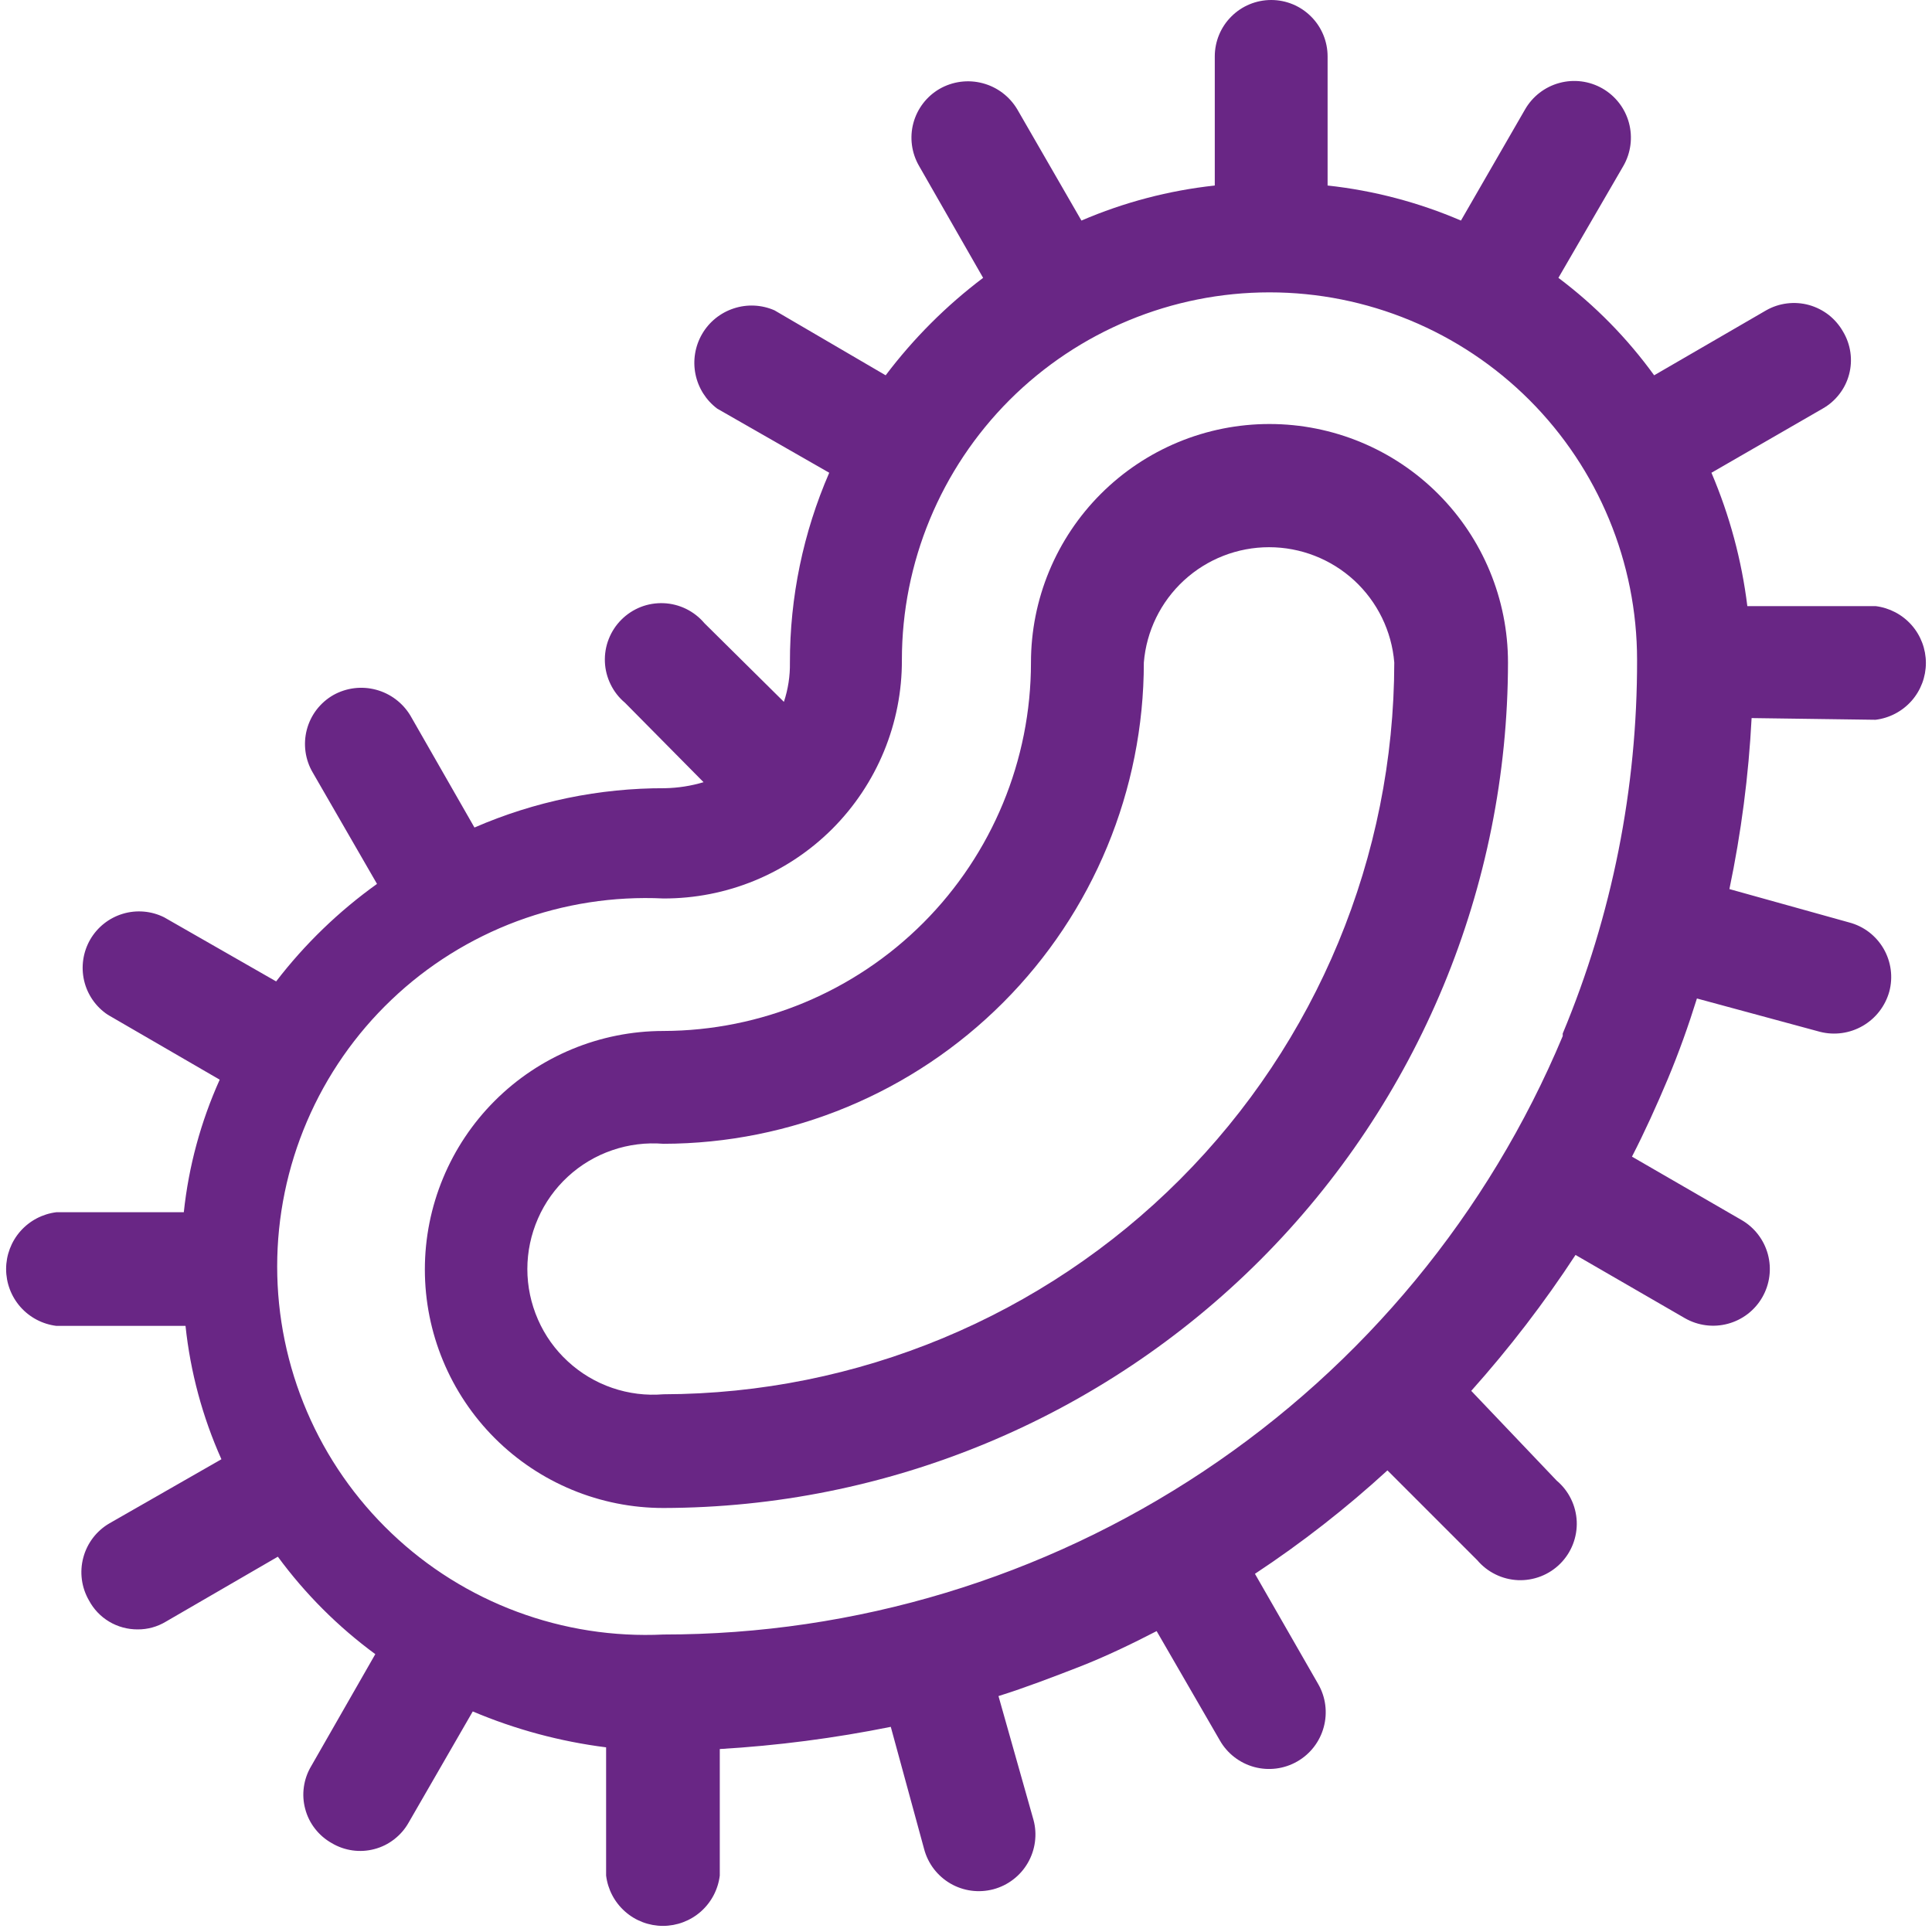 <?xml version="1.0" encoding="UTF-8"?> <svg xmlns="http://www.w3.org/2000/svg" width="43" height="43" viewBox="0 0 43 43" fill="none"><g clip-path="url(#clip0_402_231)"><path d="M41.744 16.02C42.053 15.982 42.337 15.833 42.544 15.6C42.75 15.367 42.864 15.066 42.864 14.755C42.864 14.444 42.75 14.143 42.544 13.91C42.337 13.677 42.053 13.528 41.744 13.49H38.89C38.764 12.468 38.495 11.469 38.091 10.522L40.565 9.095C40.709 9.014 40.835 8.905 40.936 8.774C41.038 8.644 41.112 8.494 41.154 8.335C41.197 8.175 41.207 8.009 41.184 7.845C41.161 7.682 41.106 7.524 41.021 7.382C40.94 7.239 40.831 7.112 40.702 7.01C40.572 6.909 40.423 6.834 40.264 6.789C40.105 6.745 39.938 6.733 39.775 6.753C39.611 6.773 39.453 6.825 39.309 6.907L36.816 8.353C36.218 7.527 35.5 6.796 34.685 6.184L36.132 3.691C36.298 3.401 36.342 3.057 36.255 2.734C36.168 2.411 35.956 2.136 35.665 1.969C35.375 1.803 35.031 1.758 34.708 1.846C34.385 1.933 34.11 2.145 33.943 2.435L32.516 4.909C31.571 4.503 30.571 4.24 29.548 4.129V1.256C29.548 0.923 29.416 0.603 29.18 0.368C28.945 0.132 28.626 0 28.293 0C27.959 0 27.64 0.132 27.405 0.368C27.169 0.603 27.037 0.923 27.037 1.256V4.129C26.014 4.24 25.014 4.503 24.069 4.909L22.642 2.435C22.471 2.147 22.194 1.937 21.87 1.852C21.546 1.766 21.201 1.812 20.91 1.979C20.623 2.146 20.414 2.42 20.328 2.741C20.243 3.062 20.288 3.403 20.454 3.691L21.881 6.184C21.061 6.803 20.331 7.533 19.712 8.353L17.238 6.907C16.952 6.782 16.629 6.766 16.332 6.864C16.035 6.961 15.784 7.163 15.627 7.433C15.47 7.703 15.417 8.022 15.479 8.328C15.541 8.634 15.713 8.907 15.963 9.095L18.456 10.522C17.877 11.854 17.579 13.292 17.581 14.746C17.586 15.043 17.541 15.339 17.447 15.621L15.678 13.87C15.566 13.737 15.427 13.629 15.271 13.552C15.115 13.476 14.945 13.432 14.771 13.425C14.597 13.418 14.424 13.446 14.262 13.509C14.1 13.573 13.953 13.669 13.83 13.792C13.707 13.915 13.611 14.062 13.548 14.224C13.484 14.386 13.456 14.559 13.463 14.733C13.47 14.907 13.514 15.077 13.591 15.233C13.667 15.389 13.775 15.528 13.909 15.64L15.659 17.409C15.381 17.492 15.093 17.537 14.803 17.543C13.343 17.538 11.899 17.836 10.56 18.418L9.133 15.925C8.962 15.642 8.688 15.436 8.369 15.351C8.049 15.265 7.709 15.308 7.42 15.469C7.276 15.551 7.149 15.662 7.047 15.794C6.946 15.926 6.872 16.077 6.829 16.239C6.787 16.4 6.777 16.568 6.8 16.733C6.823 16.898 6.879 17.057 6.964 17.2L8.391 19.673C7.54 20.282 6.783 21.013 6.146 21.843L3.653 20.416C3.367 20.274 3.038 20.246 2.733 20.338C2.427 20.43 2.168 20.635 2.008 20.911C1.849 21.187 1.8 21.514 1.872 21.825C1.944 22.136 2.132 22.407 2.397 22.584L4.89 24.03C4.469 24.965 4.199 25.96 4.091 26.98H1.256C0.947 27.018 0.663 27.167 0.456 27.4C0.25 27.633 0.136 27.934 0.136 28.245C0.136 28.556 0.25 28.857 0.456 29.09C0.663 29.323 0.947 29.472 1.256 29.51H4.129C4.237 30.535 4.507 31.537 4.928 32.478L2.435 33.905C2.148 34.072 1.939 34.346 1.854 34.667C1.768 34.988 1.813 35.33 1.979 35.618C2.083 35.814 2.239 35.979 2.431 36.093C2.622 36.207 2.841 36.266 3.063 36.265C3.284 36.267 3.502 36.207 3.691 36.093L6.184 34.647C6.793 35.476 7.524 36.207 8.353 36.816L6.926 39.309C6.841 39.451 6.786 39.608 6.763 39.772C6.74 39.935 6.75 40.102 6.793 40.261C6.835 40.421 6.909 40.571 7.011 40.701C7.112 40.831 7.238 40.94 7.382 41.021C7.524 41.106 7.682 41.161 7.845 41.184C8.009 41.207 8.175 41.197 8.335 41.154C8.495 41.112 8.644 41.038 8.774 40.936C8.905 40.835 9.014 40.709 9.095 40.565L10.522 38.091C11.47 38.492 12.469 38.761 13.49 38.89V41.744C13.528 42.053 13.677 42.337 13.911 42.544C14.143 42.75 14.444 42.864 14.755 42.864C15.066 42.864 15.367 42.75 15.6 42.544C15.833 42.337 15.982 42.053 16.02 41.744V38.928C17.299 38.852 18.57 38.687 19.826 38.434L20.568 41.154C20.61 41.314 20.684 41.464 20.784 41.596C20.885 41.727 21.01 41.838 21.153 41.921C21.296 42.004 21.454 42.058 21.618 42.08C21.782 42.102 21.949 42.091 22.109 42.049C22.269 42.006 22.419 41.933 22.55 41.832C22.682 41.732 22.792 41.606 22.875 41.463C22.958 41.32 23.012 41.162 23.034 40.998C23.056 40.834 23.046 40.667 23.003 40.508L22.223 37.749C22.832 37.558 23.422 37.33 24.012 37.102C24.601 36.873 25.191 36.588 25.743 36.303L27.151 38.738C27.317 39.028 27.592 39.24 27.915 39.328C28.238 39.415 28.583 39.371 28.873 39.204C29.163 39.038 29.375 38.763 29.462 38.44C29.55 38.117 29.506 37.772 29.339 37.482L27.931 35.028C28.973 34.34 29.959 33.57 30.88 32.726L32.878 34.724C32.99 34.856 33.129 34.965 33.285 35.041C33.441 35.118 33.611 35.161 33.785 35.169C33.959 35.176 34.132 35.147 34.294 35.084C34.456 35.021 34.603 34.925 34.726 34.802C34.849 34.679 34.945 34.532 35.008 34.37C35.071 34.208 35.1 34.035 35.093 33.861C35.085 33.687 35.042 33.517 34.965 33.361C34.889 33.205 34.78 33.066 34.647 32.954L32.745 30.956C33.593 30.007 34.369 28.996 35.066 27.931L37.501 29.339C37.791 29.505 38.136 29.55 38.459 29.462C38.782 29.375 39.057 29.163 39.223 28.873C39.39 28.583 39.434 28.238 39.347 27.915C39.259 27.592 39.047 27.317 38.757 27.151L36.322 25.743C36.607 25.191 36.873 24.601 37.121 24.012C37.368 23.422 37.578 22.832 37.768 22.223L40.508 22.965C40.83 23.047 41.172 22.999 41.46 22.832C41.748 22.665 41.959 22.392 42.049 22.071C42.092 21.911 42.103 21.744 42.081 21.58C42.059 21.416 42.005 21.257 41.922 21.114C41.839 20.971 41.728 20.846 41.597 20.745C41.465 20.645 41.315 20.572 41.154 20.53L38.491 19.788C38.753 18.534 38.919 17.262 38.985 15.982L41.744 16.02ZM34.781 23.06C33.13 27.007 30.348 30.377 26.787 32.746C23.225 35.116 19.043 36.38 14.765 36.379C13.656 36.432 12.548 36.26 11.507 35.872C10.467 35.485 9.516 34.89 8.713 34.124C7.909 33.358 7.269 32.438 6.832 31.417C6.395 30.397 6.169 29.298 6.169 28.188C6.169 27.078 6.395 25.979 6.832 24.959C7.269 23.938 7.909 23.017 8.713 22.251C9.516 21.485 10.467 20.891 11.507 20.503C12.548 20.116 13.656 19.944 14.765 19.997C15.463 19.999 16.154 19.864 16.799 19.598C17.444 19.332 18.03 18.941 18.524 18.448C19.017 17.954 19.408 17.368 19.674 16.723C19.94 16.078 20.076 15.386 20.073 14.688C20.073 12.519 20.935 10.438 22.469 8.903C24.004 7.369 26.085 6.507 28.255 6.507C30.424 6.507 32.505 7.369 34.04 8.903C35.574 10.438 36.436 12.519 36.436 14.688C36.442 17.543 35.88 20.369 34.781 23.003V23.06Z" fill="#692685"></path><path d="M28.255 9.437C27.557 9.437 26.867 9.574 26.223 9.841C25.579 10.108 24.994 10.499 24.501 10.992C24.008 11.485 23.617 12.07 23.35 12.714C23.083 13.358 22.946 14.049 22.946 14.746C22.946 16.917 22.085 19 20.551 20.538C19.017 22.075 16.936 22.941 14.765 22.946C13.357 22.946 12.007 23.505 11.011 24.501C10.016 25.496 9.456 26.847 9.456 28.254C9.456 29.662 10.016 31.012 11.011 32.008C12.007 33.004 13.357 33.563 14.765 33.563C19.75 33.553 24.529 31.566 28.053 28.039C31.576 24.512 33.558 19.731 33.563 14.746C33.563 13.338 33.004 11.988 32.008 10.992C31.013 9.996 29.662 9.437 28.255 9.437ZM14.765 31.032C14.379 31.064 13.992 31.016 13.626 30.89C13.26 30.765 12.924 30.564 12.64 30.302C12.355 30.041 12.128 29.723 11.973 29.368C11.818 29.014 11.737 28.632 11.737 28.245C11.737 27.858 11.818 27.476 11.973 27.122C12.128 26.767 12.355 26.449 12.64 26.187C12.924 25.925 13.26 25.725 13.626 25.6C13.992 25.474 14.379 25.426 14.765 25.457C17.602 25.453 20.322 24.322 22.327 22.313C24.332 20.305 25.458 17.583 25.458 14.746C25.515 14.046 25.834 13.394 26.351 12.918C26.867 12.443 27.543 12.179 28.245 12.179C28.947 12.179 29.623 12.443 30.14 12.918C30.656 13.394 30.975 14.046 31.032 14.746C31.027 19.06 29.312 23.197 26.263 26.25C23.214 29.302 19.079 31.022 14.765 31.032Z" fill="#692685"></path></g><defs><clipPath id="clip0_402_231"><rect width="43" height="43" fill="white"></rect></clipPath></defs></svg> 
